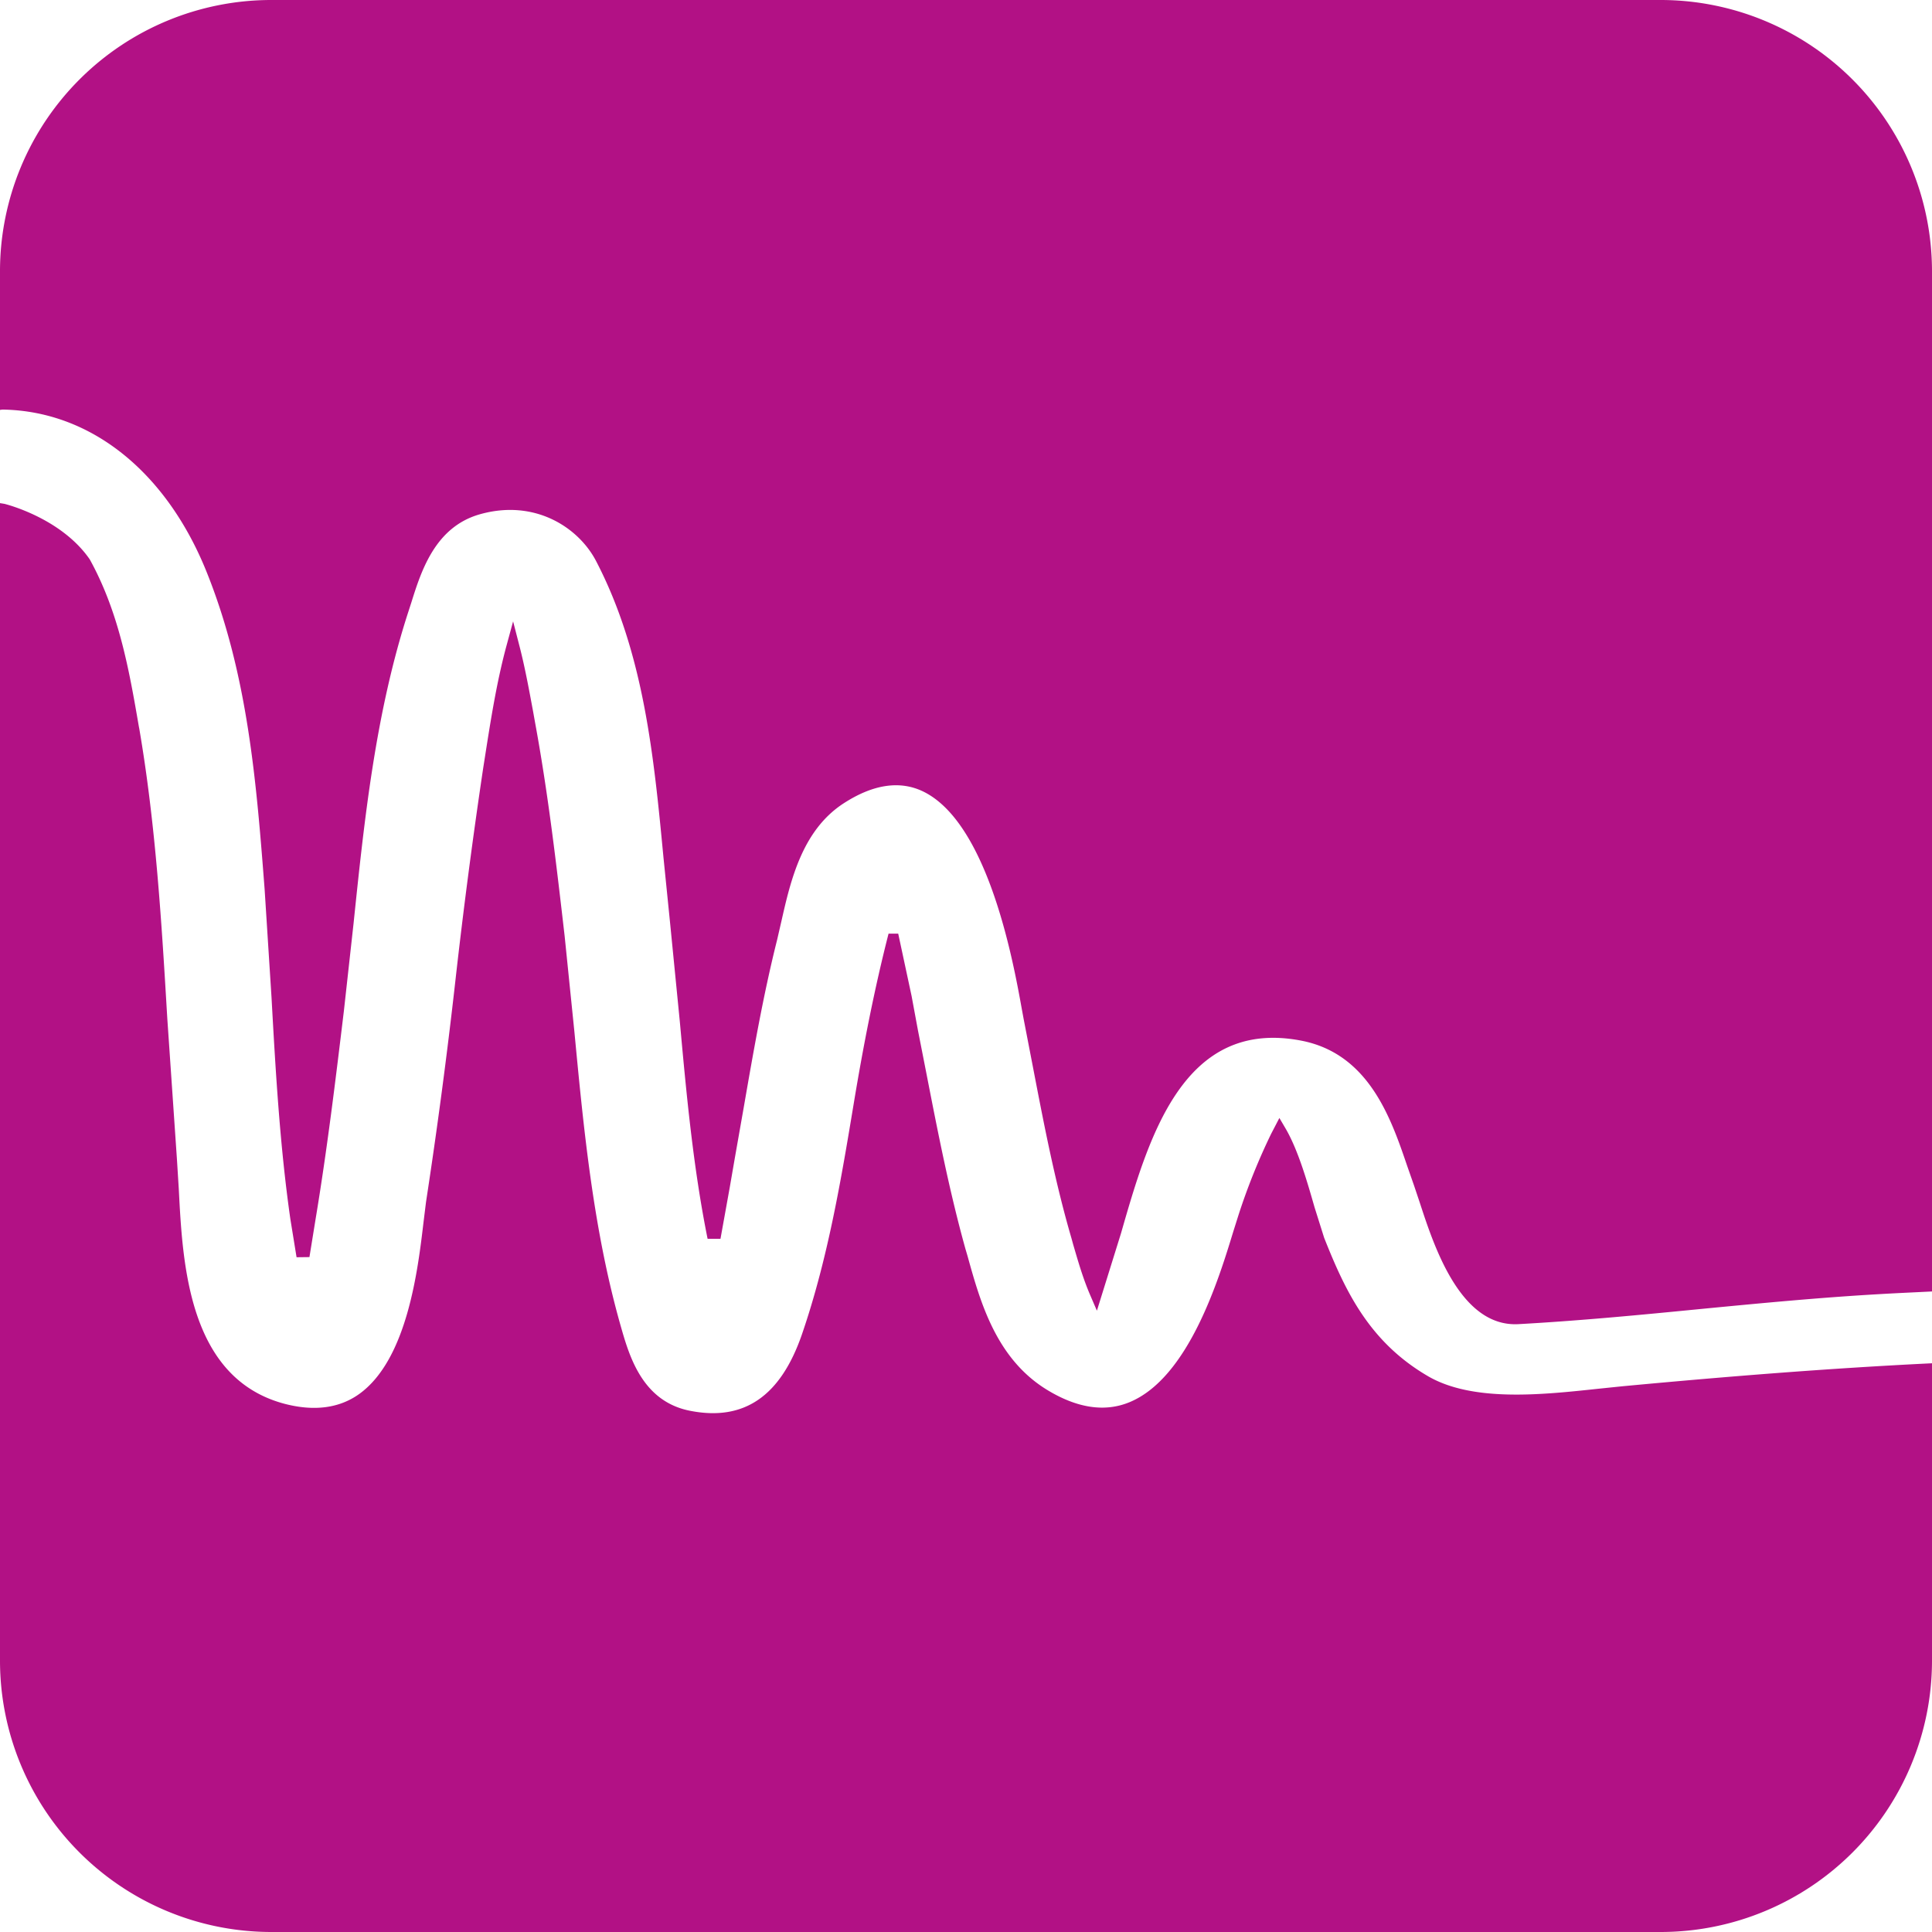 <svg role="img" width="32px" height="32px" viewBox="0 0 24 24" xmlns="http://www.w3.org/2000/svg"><title>Untangle</title><path fill="#b21185" d="M3.362 0A3.371 3.371 0 000 3.362v1.73c.014-.001.025-.005.04-.004 1.101.021 2.029.786 2.523 2.008.518 1.282.623 2.637.724 3.948l.086 1.348c.05.903.103 1.837.234 2.752l.077.474.16-.002.077-.476c.143-.86.249-1.736.351-2.583l.12-1.085c.134-1.29.273-2.623.684-3.883l.033-.102c.124-.396.296-.938.847-1.097.687-.197 1.233.163 1.45.582.594 1.143.717 2.433.836 3.681l.082.812.121 1.226c.081.888.165 1.806.345 2.698h.16l.115-.638.064-.37.113-.642c.118-.68.24-1.382.412-2.066l.053-.23c.114-.504.258-1.131.775-1.465.362-.234.691-.284.977-.15.815.384 1.13 2.127 1.233 2.7l.024.13.111.574c.136.706.275 1.438.483 2.15l.022.08c.06.205.12.415.208.62l.086.2.299-.96c.342-1.19.769-2.673 2.233-2.396.848.16 1.122.969 1.323 1.559l.085.243.07.209c.177.542.505 1.552 1.227 1.512.761-.042 1.53-.116 2.272-.189.725-.07 1.475-.142 2.216-.184.22-.013.434-.022.649-.033V3.362A3.372 3.372 0 0020.638 0zM0 6.25v14.388A3.372 3.372 0 003.362 24h17.276A3.372 3.372 0 0024 20.638v-3.703c-1.315.064-2.602.169-3.849.286l-.31.032c-.689.074-1.547.165-2.101-.157-.731-.426-1.028-1.057-1.291-1.72l-.119-.378c-.092-.321-.207-.721-.364-.986l-.073-.124-.102.196a7.8 7.8 0 00-.407 1.013l-.064.203c-.18.59-.555 1.817-1.29 2.119-.303.125-.644.075-1.015-.149-.641-.387-.838-1.098-.996-1.668l-.026-.088c-.2-.718-.344-1.457-.483-2.17l-.106-.54-.08-.432-.166-.774h-.12c-.177.691-.315 1.403-.429 2.089-.158.954-.322 1.941-.646 2.886-.266.773-.721 1.085-1.392.952-.593-.117-.754-.68-.86-1.052-.34-1.193-.46-2.442-.575-3.65l-.122-1.197c-.1-.866-.203-1.76-.368-2.655l-.023-.129c-.048-.258-.101-.552-.173-.828l-.076-.295-.08.294c-.126.463-.2.945-.273 1.41l-.017.108a73.463 73.463 0 00-.347 2.652 69.26 69.26 0 01-.365 2.75l-.031.251c-.07.594-.202 1.7-.795 2.13-.25.181-.566.221-.937.123-1.189-.32-1.26-1.731-1.308-2.666l-.023-.37-.12-1.753c-.07-1.181-.143-2.402-.348-3.597l-.005-.025c-.12-.698-.246-1.418-.61-2.077-.359-.521-1.06-.69-1.06-.69Z"/></svg>